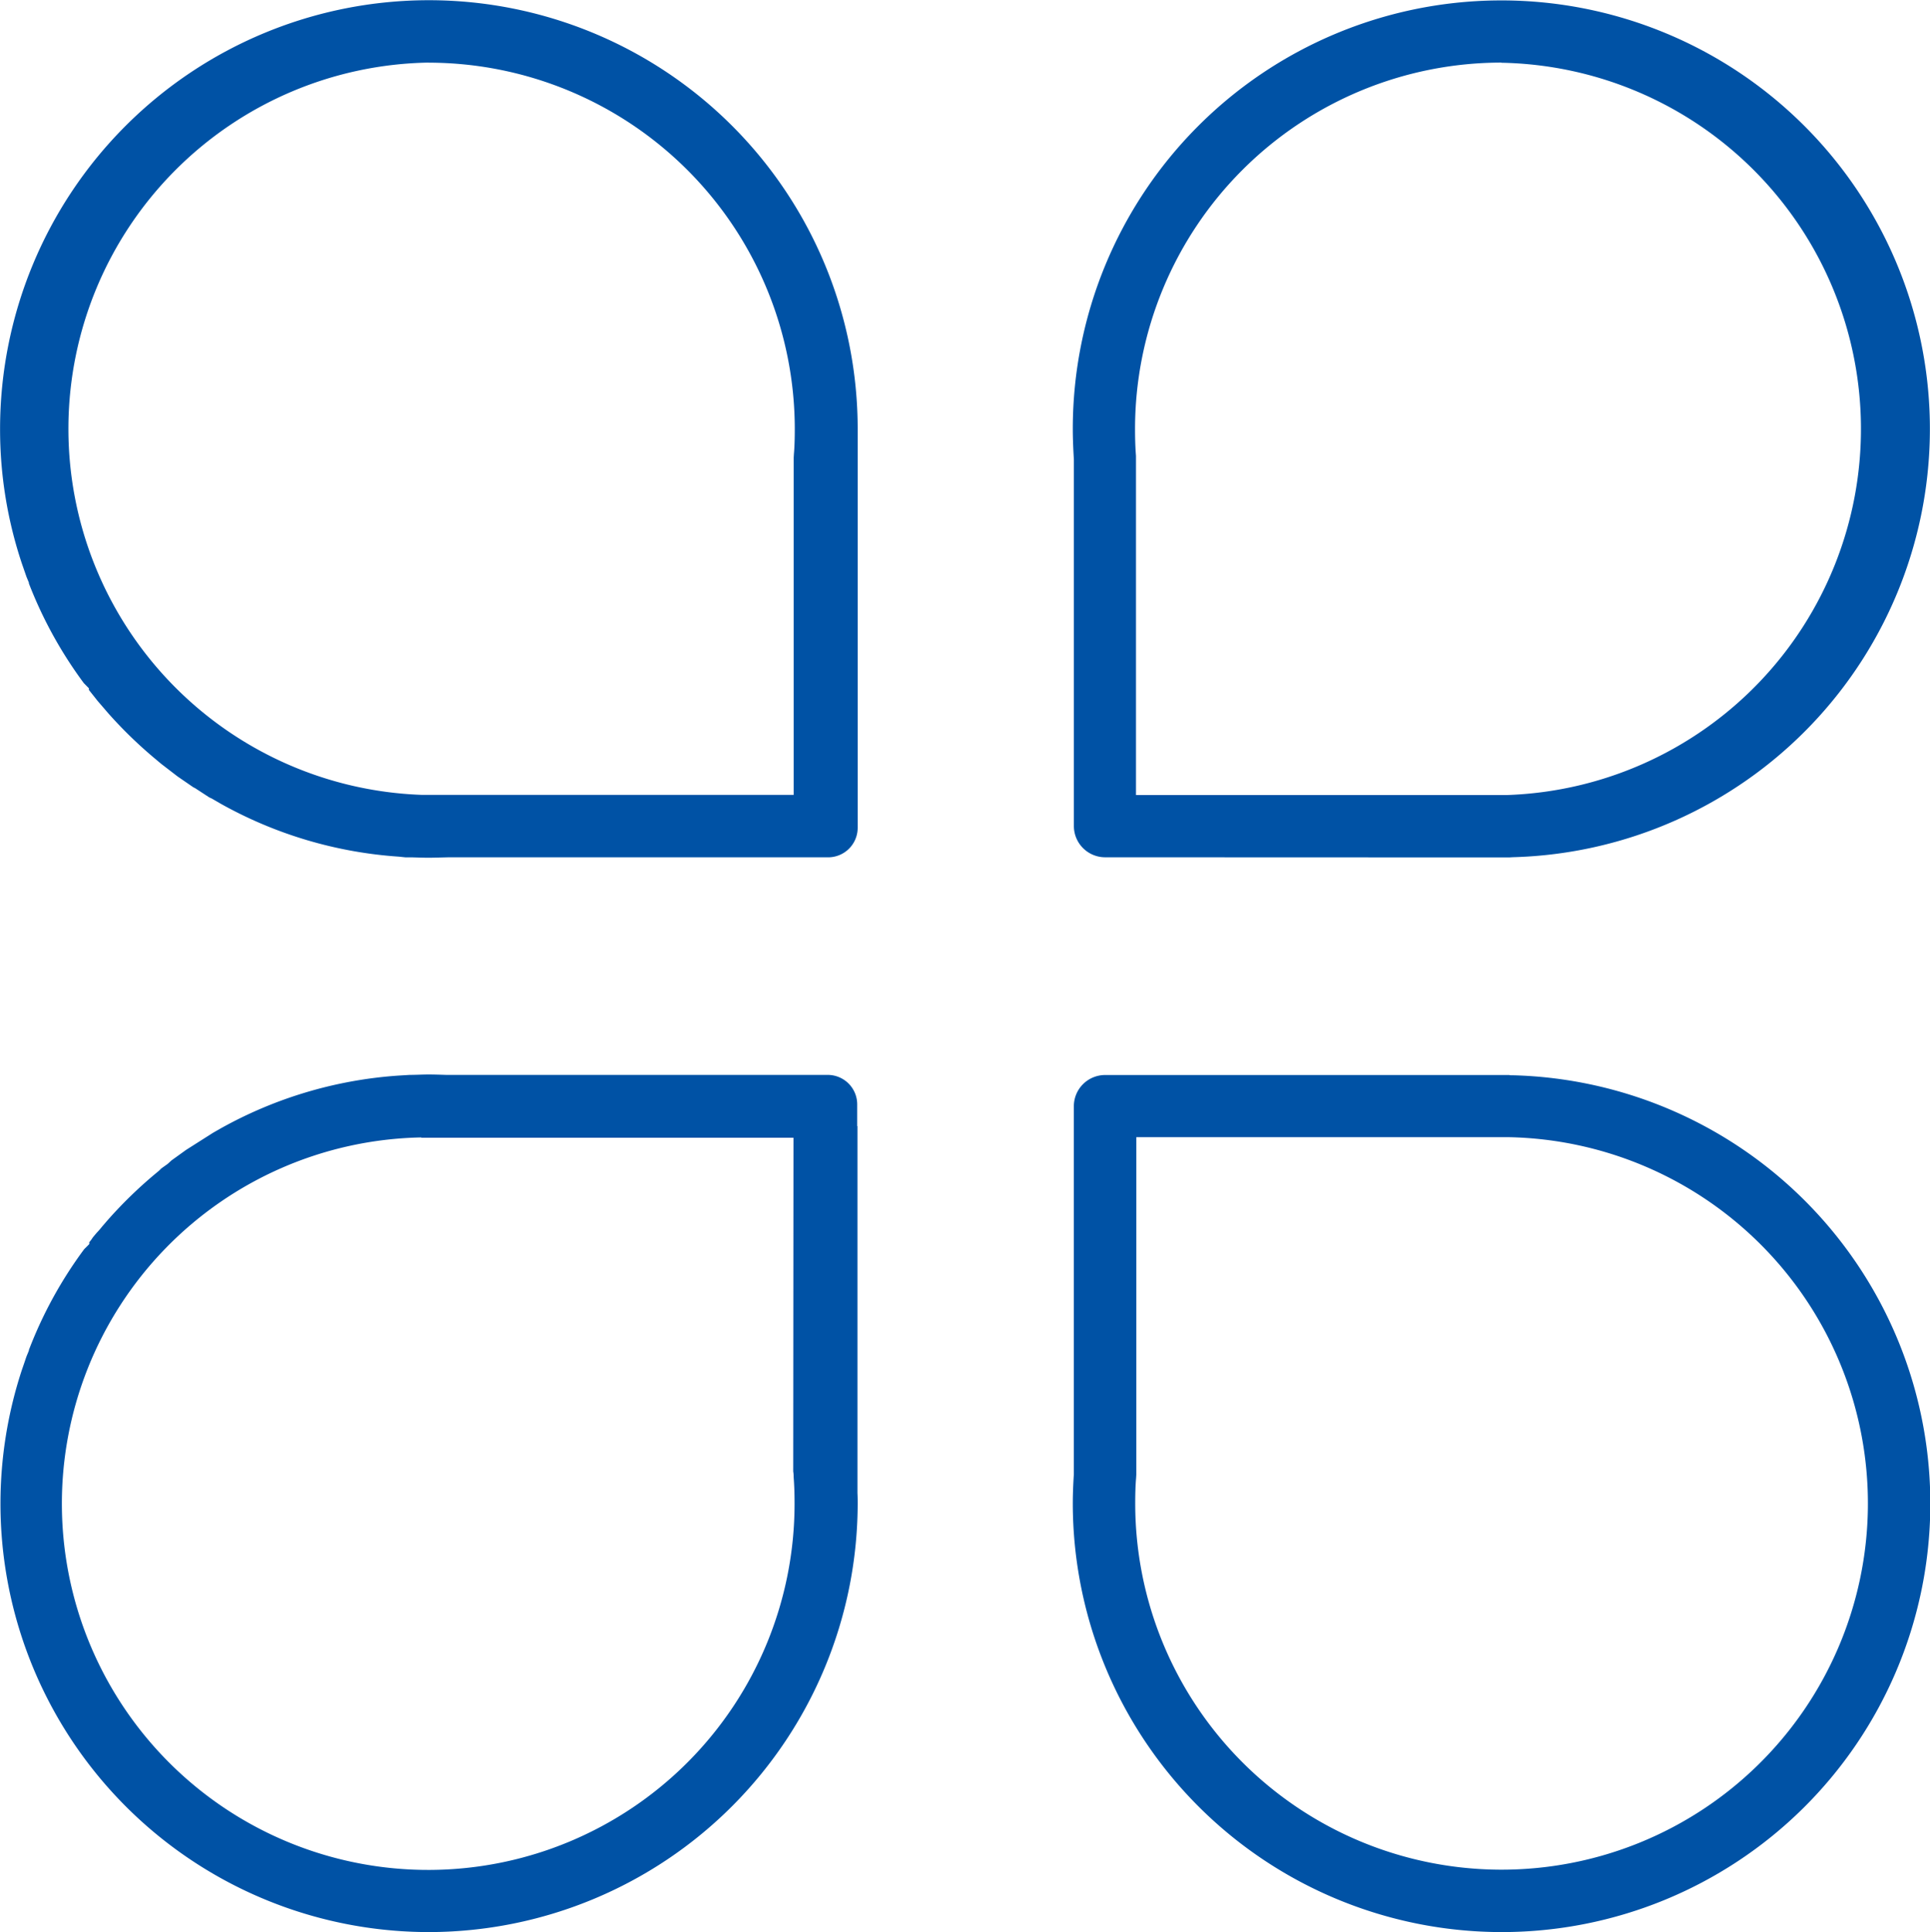 <svg xmlns="http://www.w3.org/2000/svg" width="53.21" height="53.276" viewBox="0 0 53.21 53.276">
  <defs>
    <style>
      .cls-1 {
        fill: #0052a5;
      }
    </style>
  </defs>
  <path id="路径_1748" data-name="路径 1748" class="cls-1" d="M4669.688,1518.448a11.83,11.83,0,0,1-11.816-11.816c0-.267.012-.54.029-.813v-10.143a.862.862,0,0,1,.861-.861H4669.9l.04.007h.066a11.815,11.815,0,0,1-.319,23.626Zm-10.065-12.613-.006.1c-.018.2-.024.454-.024.694a10.1,10.1,0,1,0,10.29-10.1h-10.26Zm-19.493,12.613a11.814,11.814,0,0,1-11.237-15.486l.089-.259c.02-.059.039-.12.065-.18l.045-.11v-.017a11.629,11.629,0,0,1,1.525-2.78l.139-.138v-.051l.049-.061.054-.079.1-.119a2.17,2.17,0,0,0,.148-.17l.154-.179a12.127,12.127,0,0,1,1.27-1.242l.217-.181-.086.052.252-.179.11-.1.4-.288.743-.472.206-.118a11.674,11.674,0,0,1,4.92-1.461l.294-.018c.183,0,.347-.011.516-.011s.34.006.5.011h10.514a.813.813,0,0,1,.811.812v.6h.007v10.119c.006.117.006.2.006.28A11.836,11.836,0,0,1,4640.13,1518.448Zm-.219-21.912a10.1,10.1,0,1,0,10.29,10.1c0-.24-.006-.494-.026-.741a.828.828,0,0,0-.011-.15l.007-9.2h-10.26Zm.194-7.713c-.145,0-.295-.006-.443-.01h-.187l-.18-.019a11.657,11.657,0,0,1-4.914-1.459l-.248-.144-.068-.031-.394-.257-.046-.022-.436-.3-.452-.348-.217-.182a12.07,12.07,0,0,1-1.231-1.2l-.305-.354c-.053-.068-.238-.3-.238-.3v-.046l-.14-.142a11.683,11.683,0,0,1-1.514-2.748v-.022l-.067-.162-.128-.369a11.667,11.667,0,0,1-.6-3.711,11.822,11.822,0,1,1,23.644.006l0,.28V1488a.814.814,0,0,1-.812.812h-10.494C4640.39,1488.818,4640.25,1488.823,4640.1,1488.823Zm.006-21.925a10.1,10.1,0,0,0-.194,20.192h10.26v-9.3l.006-.1c.018-.2.024-.453.024-.694A10.107,10.107,0,0,0,4640.111,1466.9Zm18.652,21.913a.862.862,0,0,1-.861-.861v-10.1c-.018-.312-.03-.584-.03-.852a11.815,11.815,0,1,1,12.135,11.811l-.106.006Zm10.925-21.913a10.107,10.107,0,0,0-10.1,10.1c0,.241.006.495.026.741l0,9.355h10.248a10.1,10.1,0,0,0-.183-20.192Z" transform="translate(-4628.295 -1465.172)"/>
</svg>

